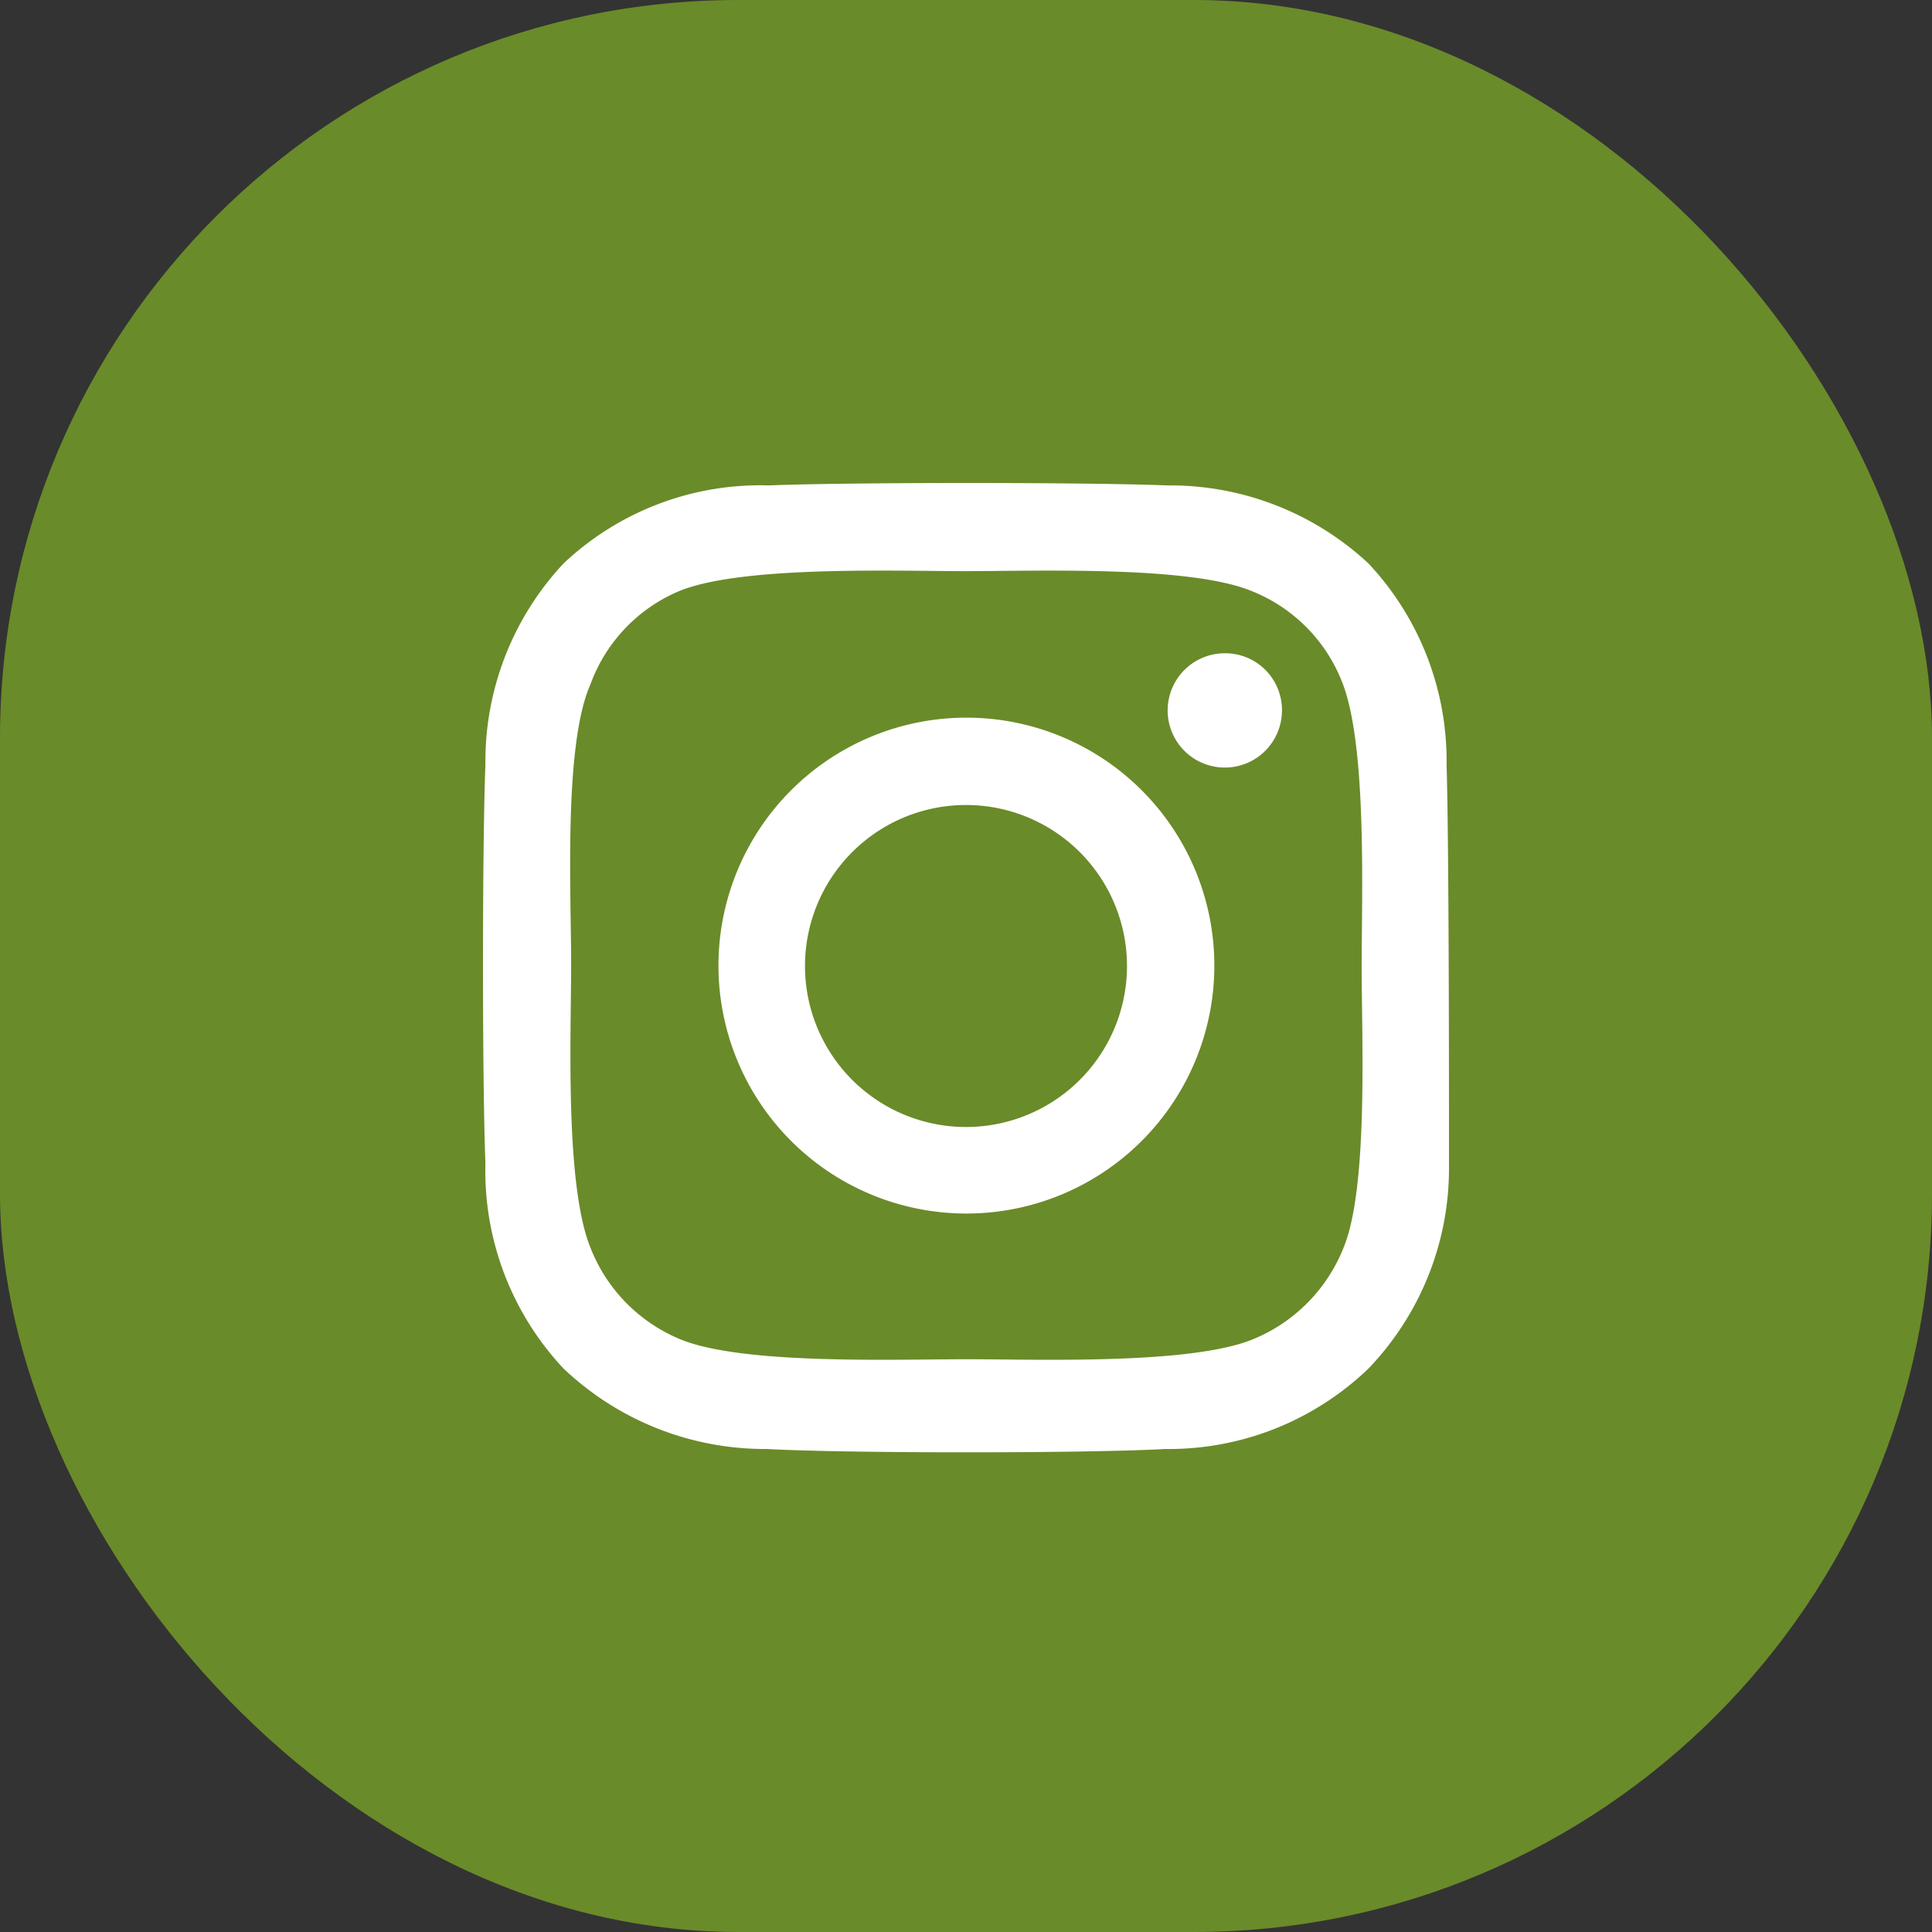 <?xml version="1.0" encoding="UTF-8"?> <svg xmlns="http://www.w3.org/2000/svg" id="Layer_1" data-name="Layer 1" width="48" height="48" viewBox="0 0 48 48"><rect x="0" y="0" width="48" height="48" fill="#333333" stroke="none"/><rect width="48" height="48" rx="18.34" fill="#6a8b29"></rect><path d="M24,17.83A6.16,6.16,0,1,0,30.17,24h0A6.16,6.16,0,0,0,24,17.83ZM24,28a4,4,0,1,1,4-4h0A4,4,0,0,1,24,28Zm7.85-10.36a1.42,1.42,0,1,1-1.42-1.41A1.41,1.41,0,0,1,31.85,17.63ZM35.94,19A7.17,7.17,0,0,0,34,14,7.23,7.23,0,0,0,29,12.06c-2-.08-7.92-.08-9.9,0A7.12,7.12,0,0,0,14,14a7.2,7.2,0,0,0-1.94,5c-.08,2-.08,7.92,0,9.89A7.18,7.18,0,0,0,14,34a7.27,7.27,0,0,0,5.05,2c2,.11,7.93.11,9.9,0A7.16,7.16,0,0,0,34,34a7.18,7.18,0,0,0,2-5C36,26.94,36,21,35.94,19Zm-2.56,12a4.09,4.09,0,0,1-2.29,2.29c-1.59.62-5.34.48-7.08.48s-5.5.14-7.07-.48a4.06,4.06,0,0,1-2.27-2.29c-.64-1.58-.48-5.32-.48-7.06S14,18.51,14.67,17a4,4,0,0,1,2.24-2.33c1.59-.62,5.35-.48,7.08-.48s5.51-.14,7.07.48a4,4,0,0,1,2.29,2.29c.62,1.58.48,5.33.48,7.07S34,29.5,33.38,31Z" fill="#fff"></path></svg> 